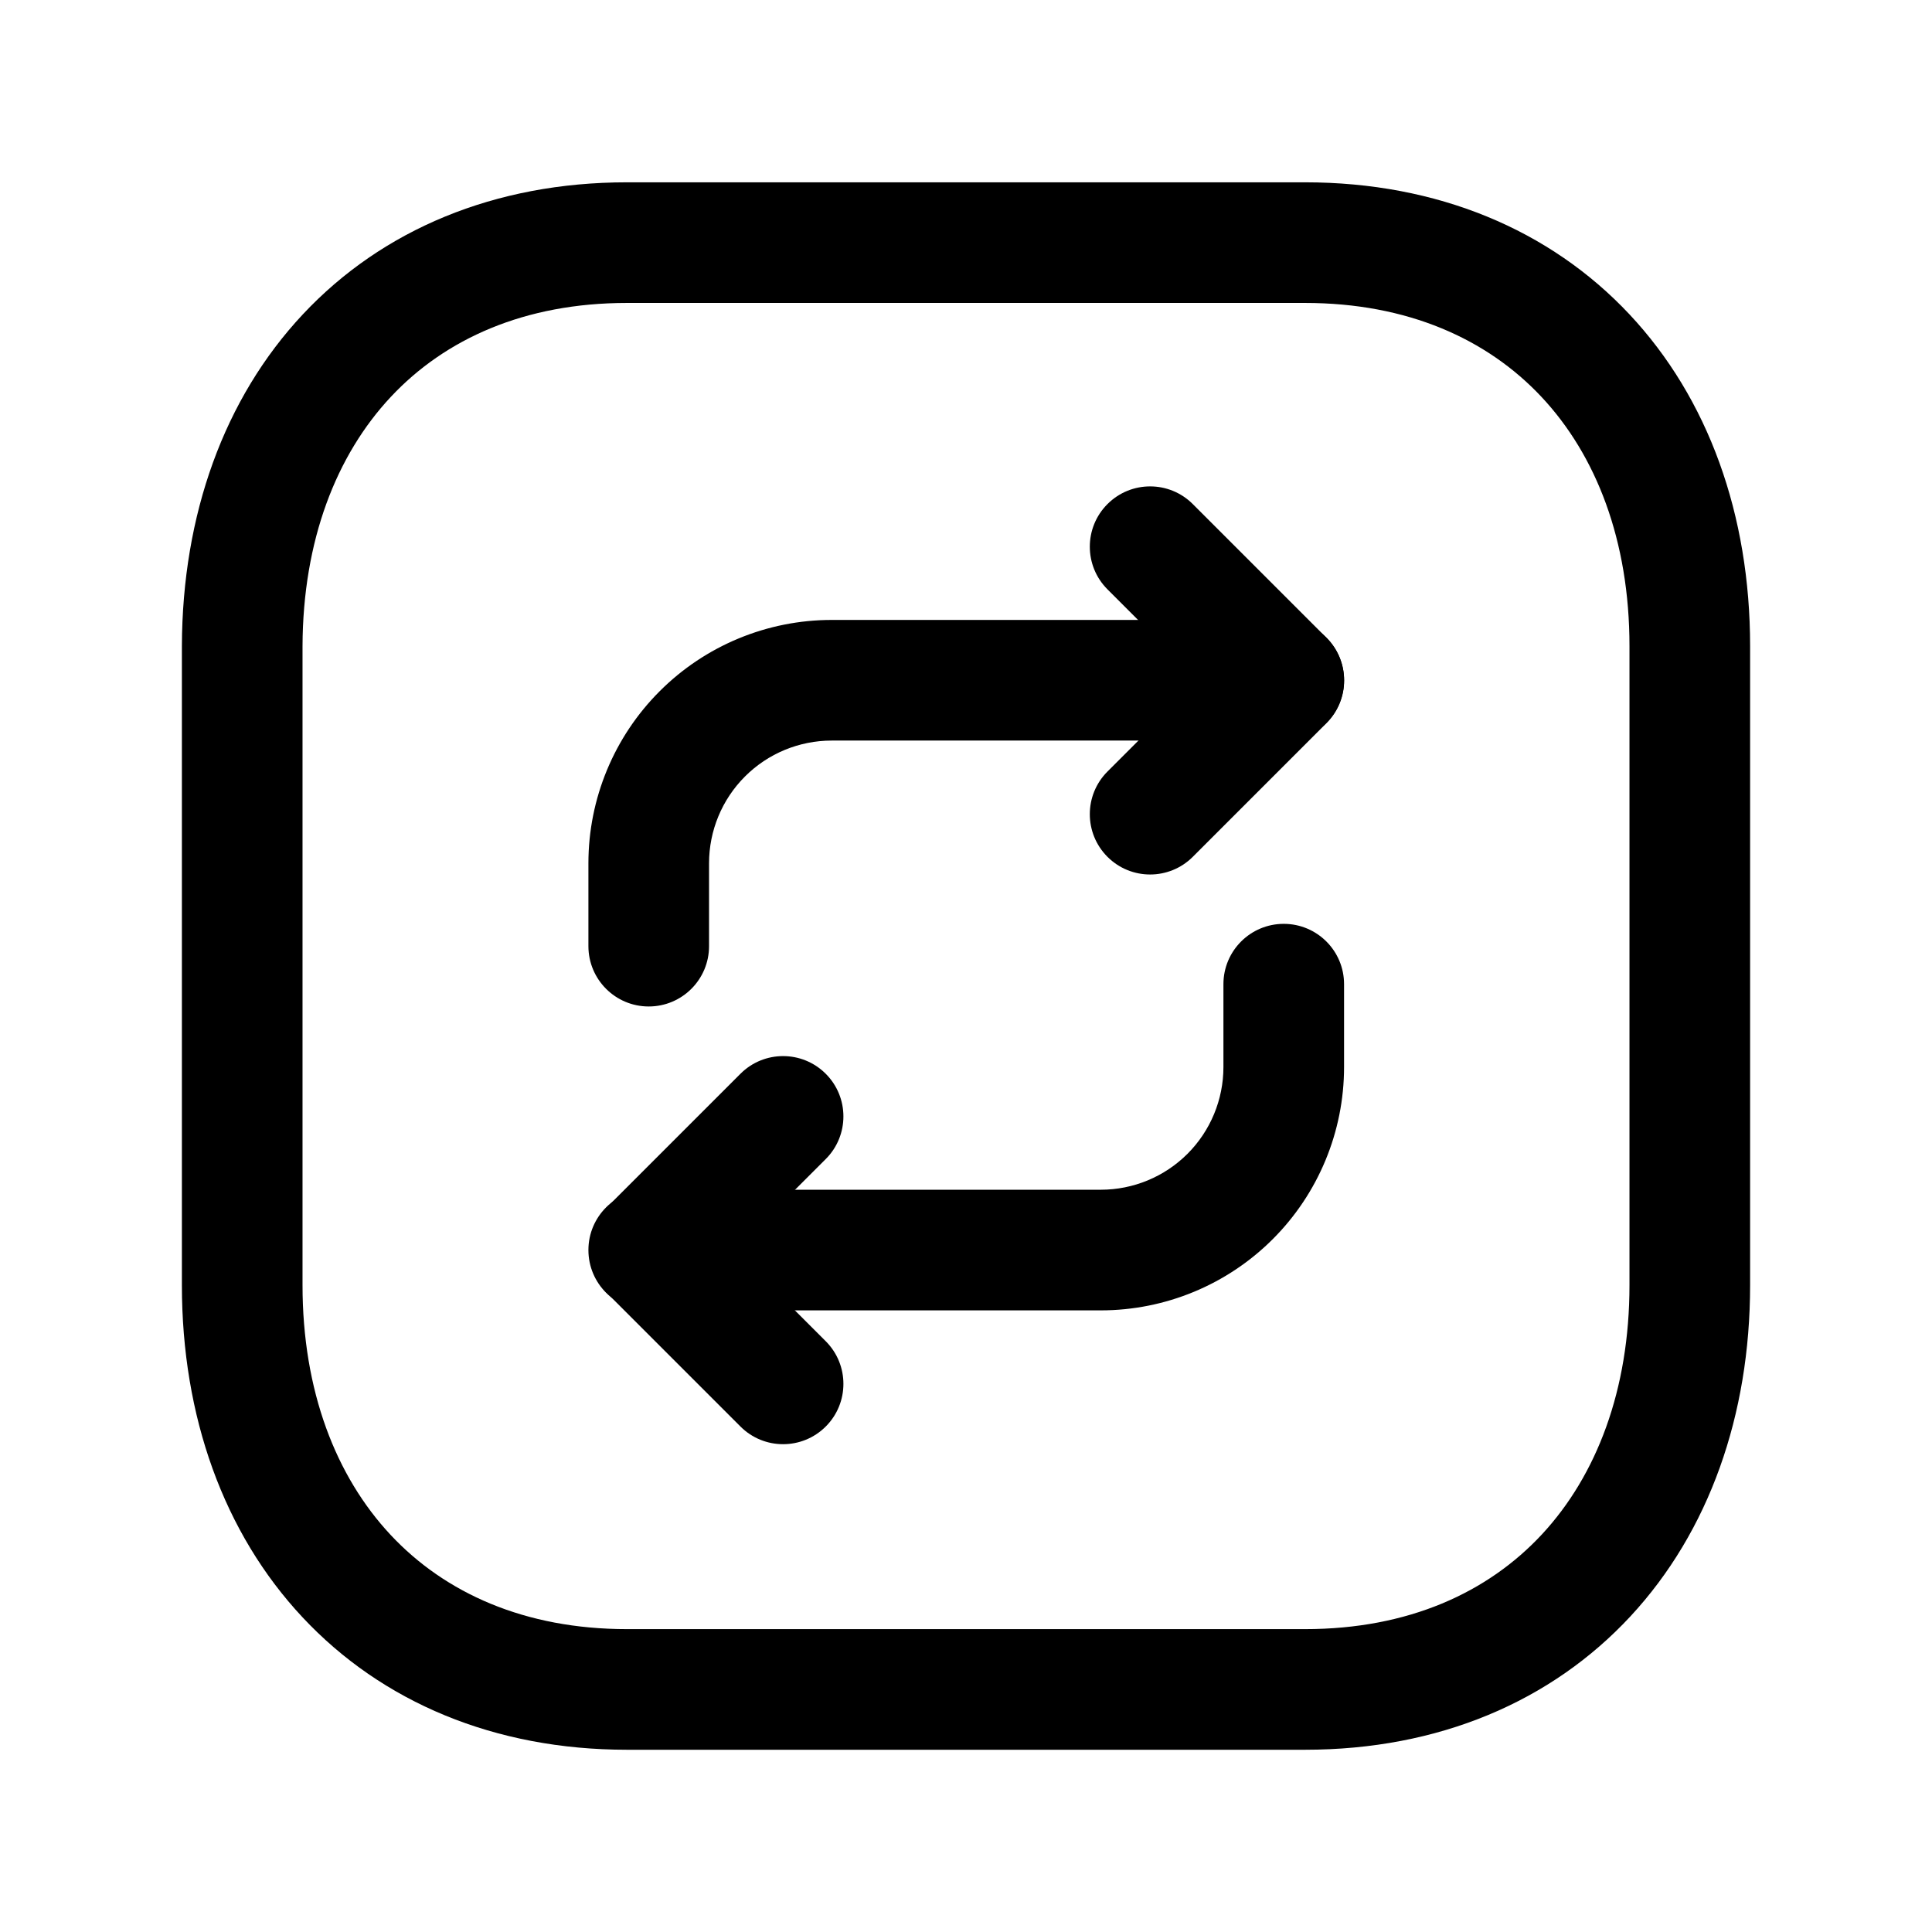 <svg width="82" height="82" viewBox="0 0 82 82" fill="none" xmlns="http://www.w3.org/2000/svg">
<path fill-rule="evenodd" clip-rule="evenodd" d="M16.58 65.147C18.888 67.613 22.27 69.145 26.611 69.145L55.389 69.145C59.774 69.145 63.153 67.592 65.449 65.118C67.765 62.621 69.16 58.989 69.16 54.544L69.16 27.426C69.16 22.937 67.744 19.317 65.422 16.842C63.115 14.384 59.733 12.858 55.389 12.858L26.611 12.858C22.267 12.858 18.894 14.383 16.592 16.84C14.272 19.316 12.855 22.938 12.84 27.43L12.84 54.544C12.84 59.033 14.256 62.663 16.58 65.147ZM12.842 68.645C9.49 65.064 7.72 60.113 7.72 54.544L7.72 27.417C7.738 21.854 9.508 16.913 12.855 13.34C16.221 9.748 20.996 7.738 26.611 7.738L55.389 7.738C61.002 7.738 65.786 9.747 69.156 13.338C72.509 16.913 74.28 21.856 74.28 27.426L74.28 54.544C74.28 60.058 72.538 65.005 69.203 68.6C65.848 72.216 61.061 74.265 55.389 74.265L26.611 74.265C20.994 74.265 16.21 72.245 12.842 68.645Z" fill="black"/>
<path fill-rule="evenodd" clip-rule="evenodd" d="M25.751 54.87C24.751 53.87 24.751 52.249 25.751 51.249L31.427 45.574C32.426 44.574 34.047 44.574 35.047 45.574C36.047 46.574 36.047 48.194 35.047 49.194L31.181 53.06L35.047 56.926C36.047 57.926 36.047 59.547 35.047 60.546C34.047 61.546 32.426 61.546 31.427 60.546L25.751 54.87Z" fill="black"/>
<path fill-rule="evenodd" clip-rule="evenodd" d="M24.974 53.056C24.974 51.642 26.12 50.496 27.534 50.496L46.719 50.496C48.1 50.496 49.424 49.948 50.401 48.971C51.377 47.995 51.926 46.67 51.926 45.289L51.926 41.771C51.926 40.357 53.072 39.211 54.486 39.211C55.9 39.211 57.046 40.357 57.046 41.771L57.046 45.289C57.046 48.028 55.958 50.655 54.021 52.592C52.084 54.529 49.458 55.616 46.719 55.616L27.534 55.616C26.12 55.616 24.974 54.47 24.974 53.056Z" fill="black"/>
<path fill-rule="evenodd" clip-rule="evenodd" d="M56.301 27.07C57.3 28.07 57.3 29.691 56.301 30.691L50.625 36.367C49.625 37.366 48.004 37.366 47.005 36.367C46.005 35.367 46.005 33.746 47.005 32.746L50.87 28.881L47.005 25.014C46.005 24.015 46.005 22.393 47.005 21.394C48.005 20.394 49.625 20.394 50.625 21.394L56.301 27.07Z" fill="black"/>
<path fill-rule="evenodd" clip-rule="evenodd" d="M57.046 28.872C57.046 30.286 55.9 31.432 54.486 31.432L35.301 31.432C33.92 31.432 32.595 31.98 31.619 32.957C30.642 33.934 30.094 35.258 30.094 36.639L30.094 40.158C30.094 41.572 28.948 42.718 27.534 42.718C26.12 42.718 24.974 41.572 24.974 40.158L24.974 36.639C24.974 33.9 26.062 31.273 27.999 29.337C29.935 27.4 32.562 26.312 35.301 26.312L54.486 26.312C55.9 26.312 57.046 27.459 57.046 28.872Z" fill="black"/>
</svg>
